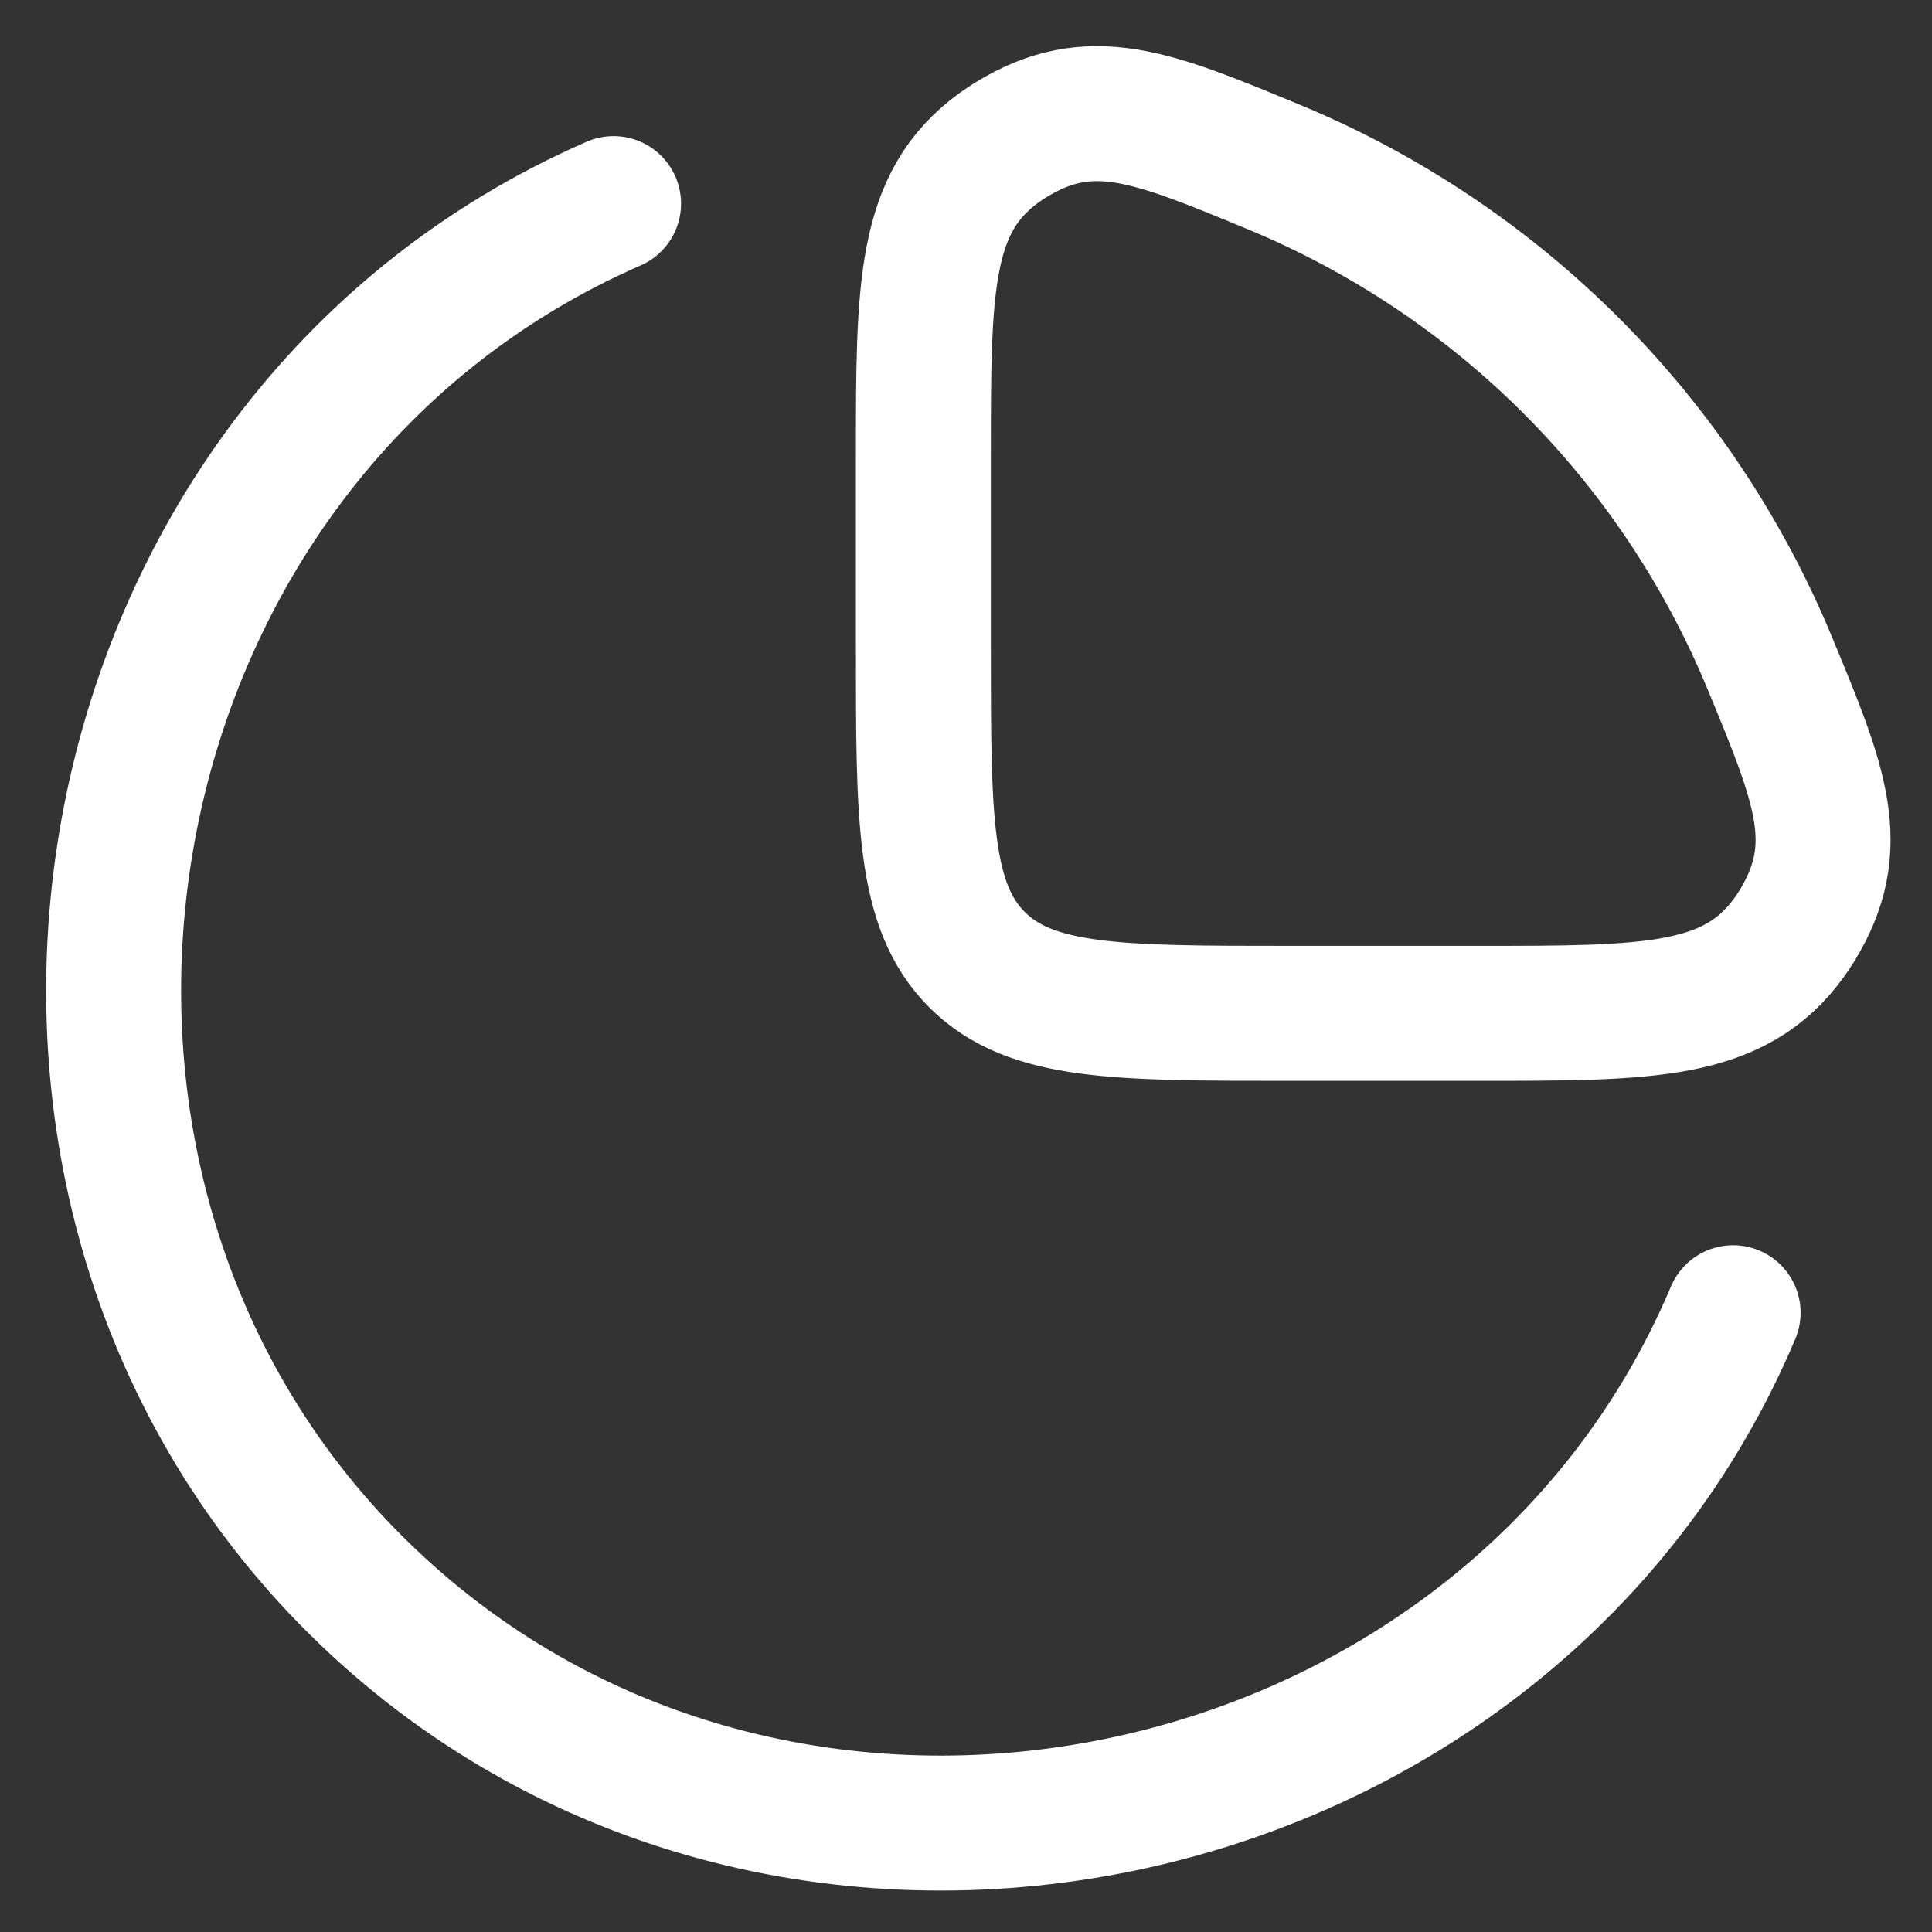 <?xml version="1.0" encoding="utf-8"?>
<svg xmlns="http://www.w3.org/2000/svg" fill="none" height="100%" overflow="visible" preserveAspectRatio="none" style="display: block;" viewBox="0 0 34 34" width="100%">
<rect x="0" y="0" width="34" height="34" fill="#333333" stroke="none"/>
<g id="elements">
<path d="M30.5 23.102C26.539 32.488 13.66 35.224 6.277 27.91C-0.962 20.738 1.279 7.745 10.798 3.583" id="Vector" stroke="white" stroke-linecap="round" stroke-width="2.375"/>
<path d="M26.04 17.833C29.029 17.833 30.523 17.833 31.488 16.495C31.524 16.445 31.584 16.355 31.617 16.303C32.483 14.899 32.037 13.821 31.143 11.664C30.333 9.708 29.146 7.931 27.649 6.434C26.152 4.937 24.375 3.75 22.419 2.94C20.262 2.046 19.184 1.6 17.78 2.467C17.728 2.499 17.638 2.559 17.588 2.595C16.25 3.56 16.25 5.054 16.25 8.043V11.385C16.25 14.425 16.25 15.944 17.194 16.889C18.139 17.833 19.658 17.833 22.698 17.833H26.04Z" id="Vector_2" stroke="white" stroke-width="2.375"/>
</g>
</svg>